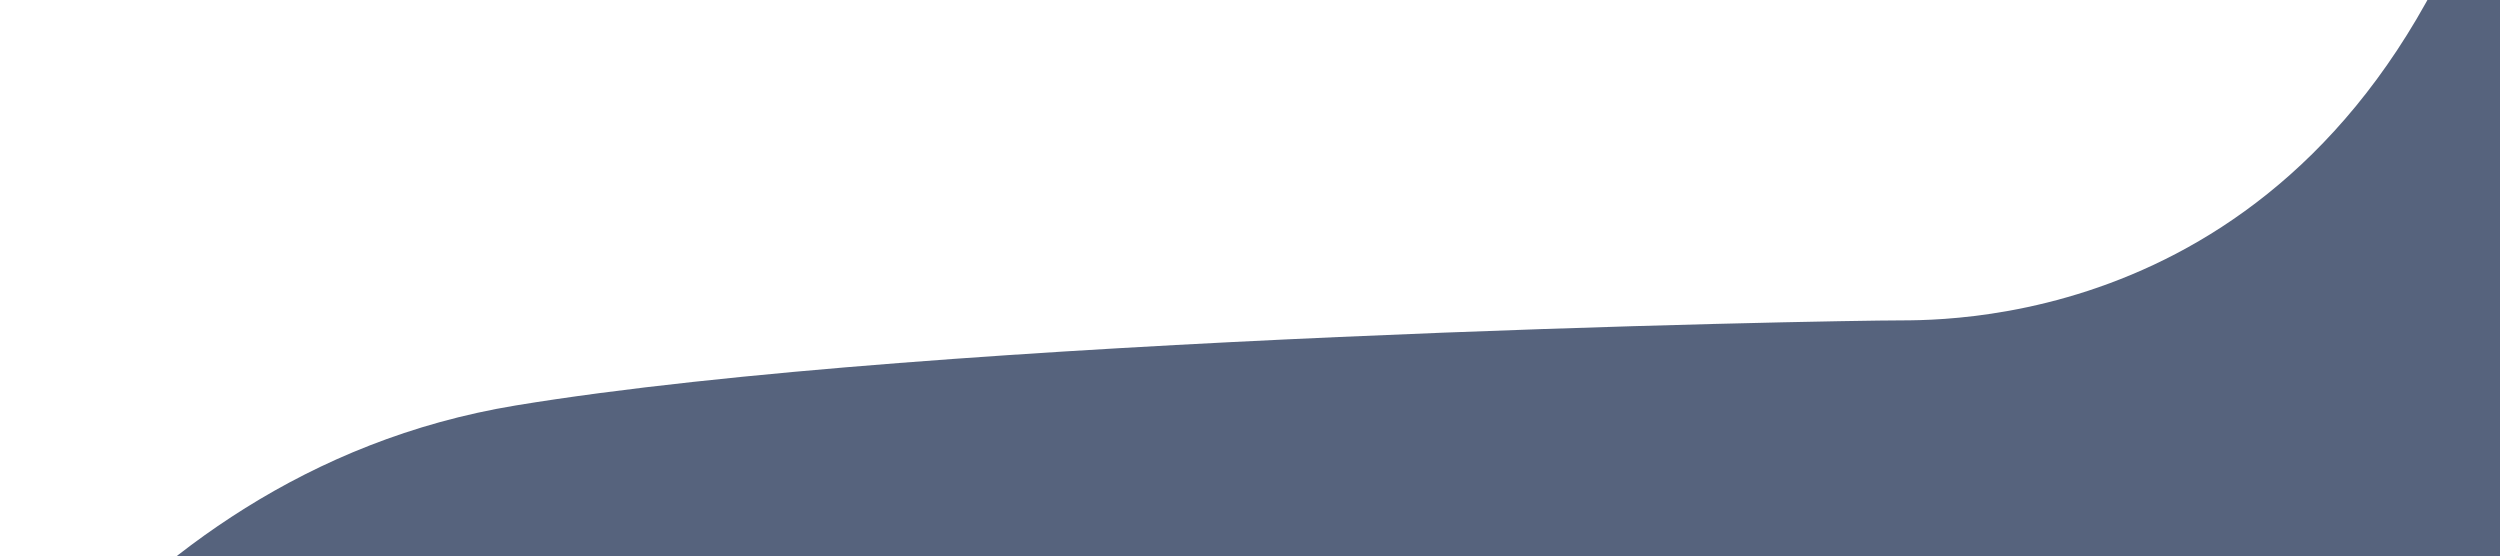 <svg xmlns="http://www.w3.org/2000/svg" fill="none" viewBox="0 0 1034 230"><path fill="#0F2147" d="M-34 362s73.835-165.711 247.305-194.305c173.47-28.595 543.481-35.184 573.132-35.184 33.987 0 186.629-5.512 247.563-204.511v434H-34z" opacity=".7"/></svg>
